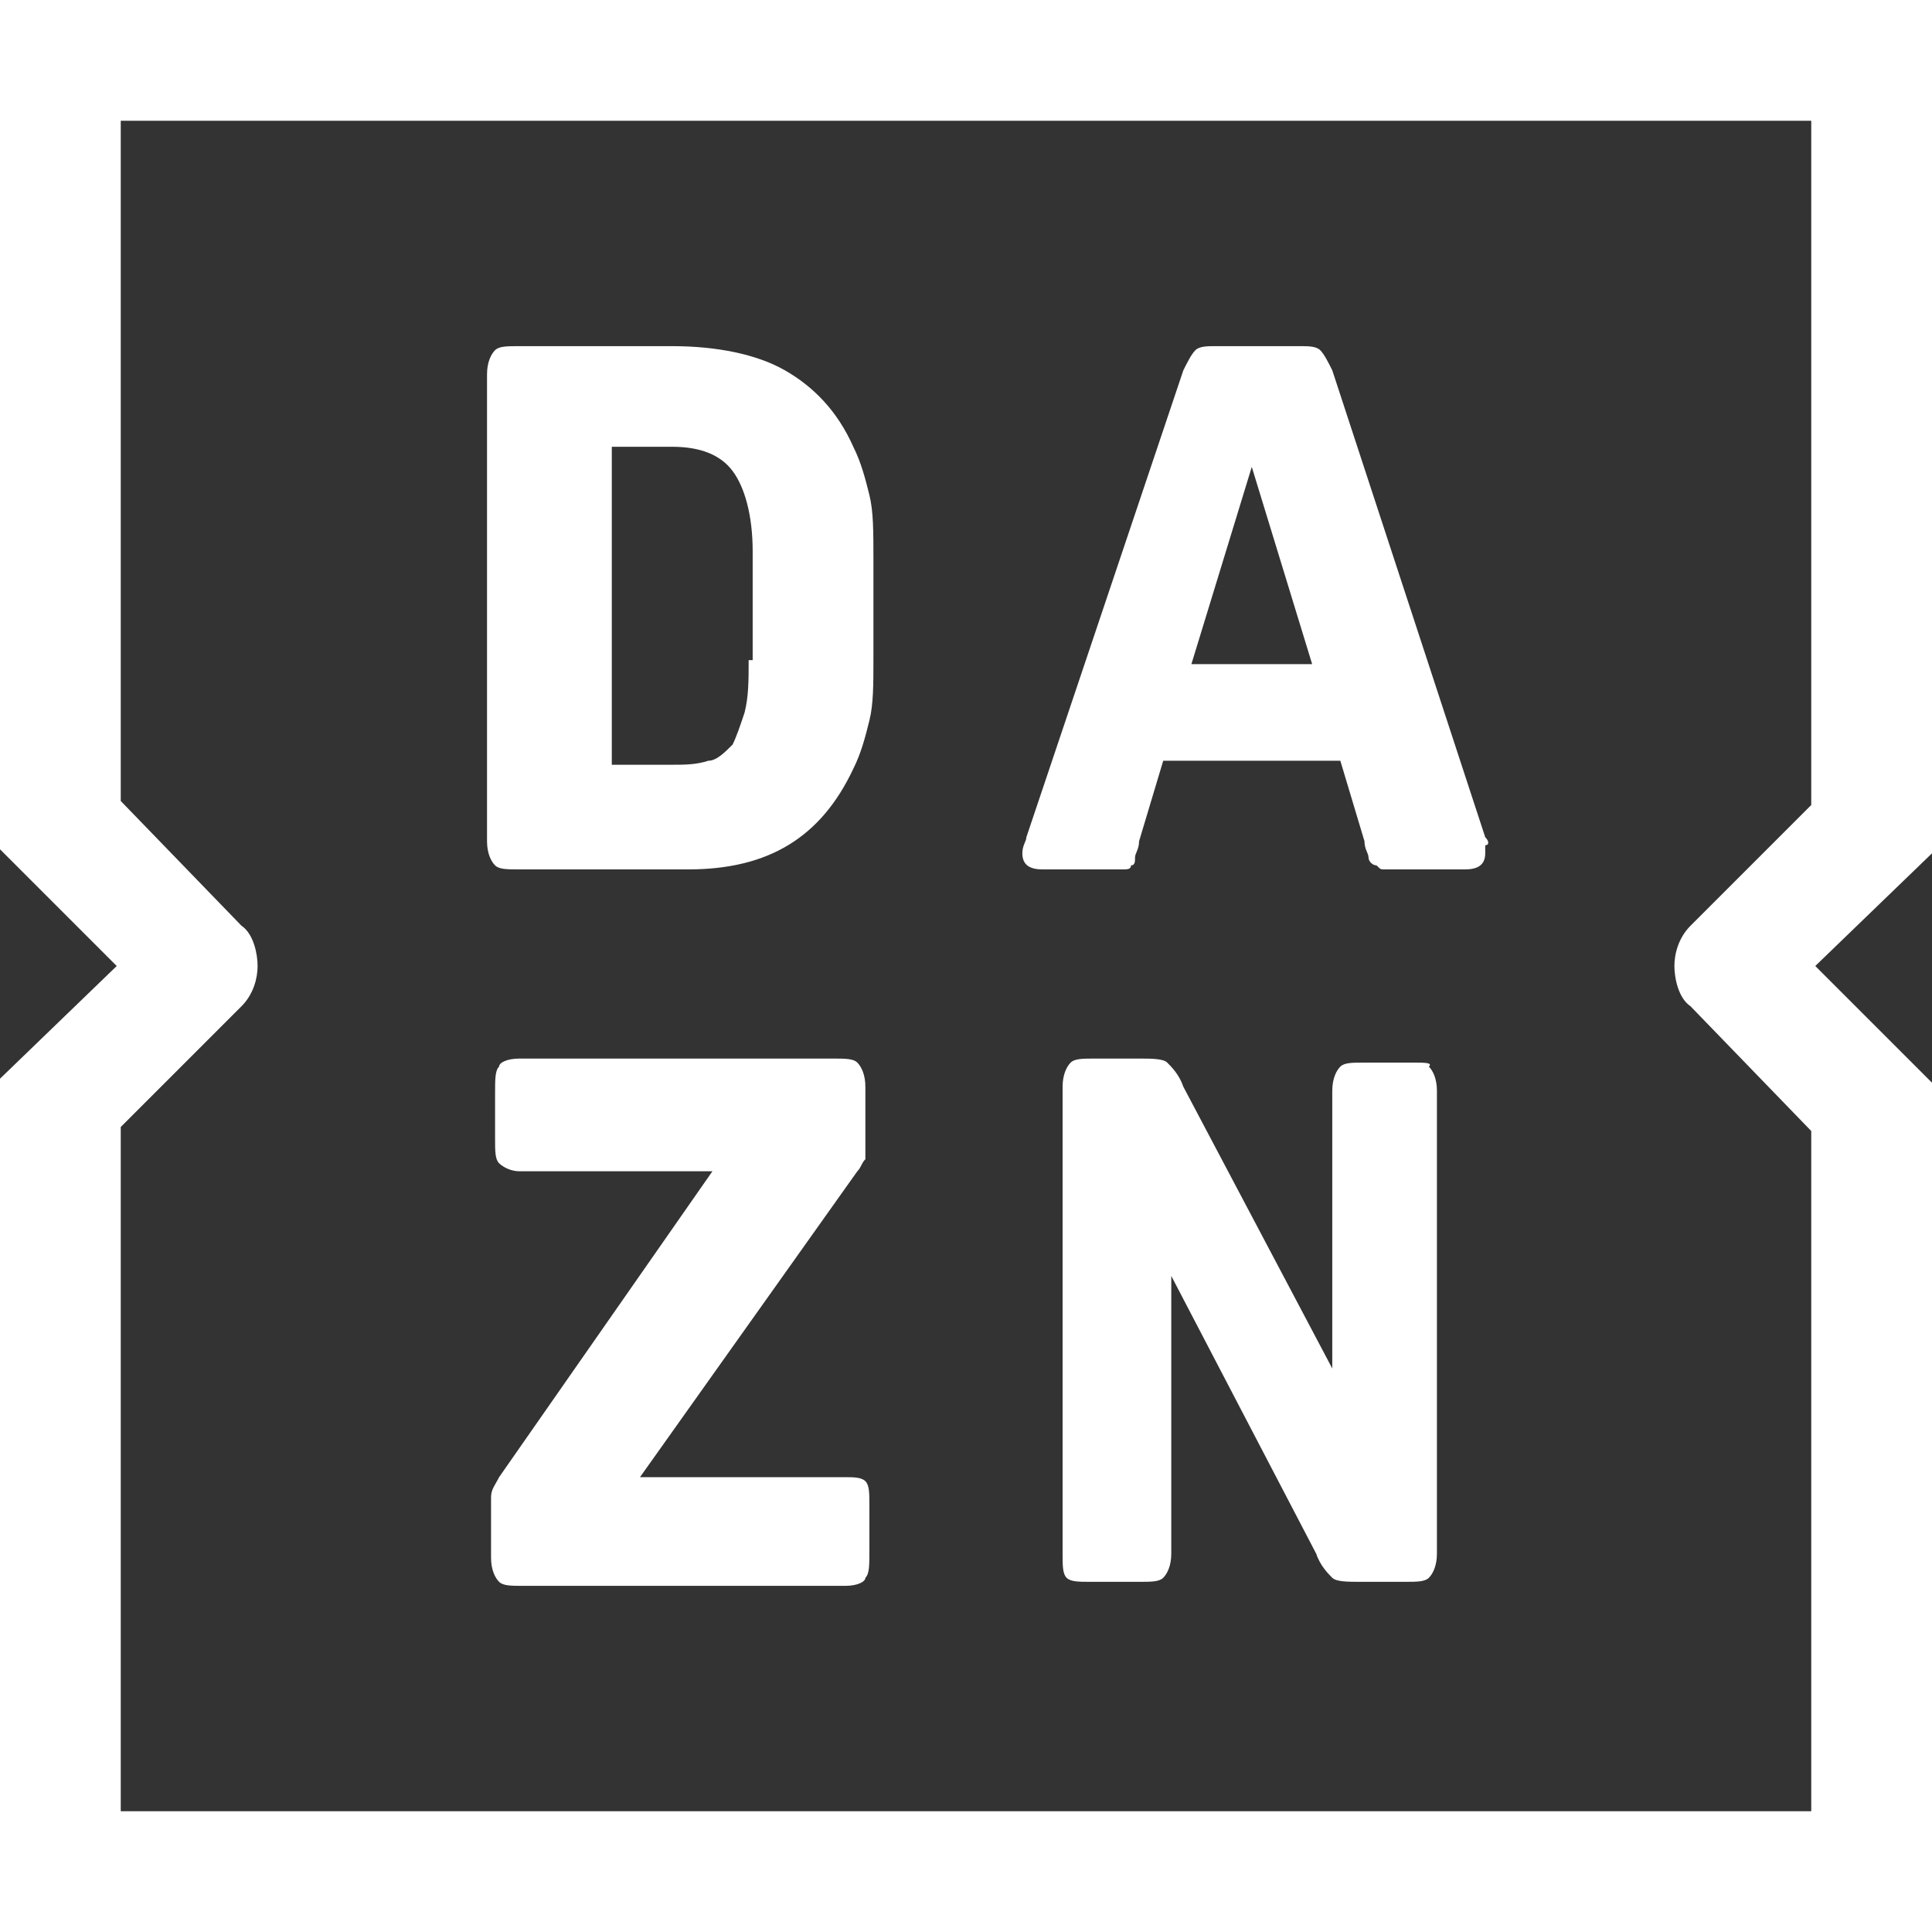 <svg id="Layer_1" xmlns="http://www.w3.org/2000/svg" viewBox="0 0 48 48">

    <rect x="0" y="0" width="48" height="48" fill="#333333" stroke="none"/>

    <style>
        .logo-path {
            fill: #fff;
        }
    </style>

    <path class="logo-path" d="M36.9 20.8L33.1 9.2c-.1-.2-.2-.4-.3-.5-.1-.1-.3-.1-.5-.1h-2.1c-.2 0-.4 0-.5.1-.1.1-.2.3-.3.5l-3.9 11.6c0 .1-.1.2-.1.4 0 .3.2.4.5.4h2c.1 0 .2 0 .2-.1.1 0 .1-.1.1-.2s.1-.2.1-.4l.6-2h4.4l.6 2c0 .2.1.3.1.4 0 .1.1.2.2.2.1.1.1.1.2.1h2c.3 0 .5-.1.5-.4V21c.1 0 .1-.1 0-.2zm-7.3-4.3l1.5-4.9 1.5 4.9h-3zM21.2 11.1c-.4-.9-1-1.5-1.7-1.9-.7-.4-1.7-.6-2.8-.6h-3.8c-.3 0-.5 0-.6.1-.1.1-.2.3-.2.6v11.6c0 .3.1.5.2.6.1.1.3.1.6.1h4.2c2 0 3.3-.8 4.1-2.5.2-.4.3-.8.4-1.2.1-.4.1-.9.1-1.5v-2.5c0-.7 0-1.2-.1-1.6-.1-.4-.2-.8-.4-1.2zm-2.6 5.3c0 .5 0 .9-.1 1.3-.1.3-.2.6-.3.8-.2.2-.4.4-.6.4-.3.1-.6.1-.9.1h-1.5v-7.9h1.5c.7 0 1.2.2 1.5.6.3.4.5 1.1.5 2v2.7zM21 36.7h-5.1l5.4-7.6c.1-.1.1-.2.2-.3V27c0-.3-.1-.5-.2-.6-.1-.1-.3-.1-.6-.1h-7.8c-.3 0-.5.1-.5.2-.1.1-.1.3-.1.7v1.1c0 .3 0 .5.1.6.1.1.3.2.5.2h4.8l-5.3 7.6c-.1.2-.2.3-.2.5v1.5c0 .3.1.5.2.6.1.1.3.1.6.1h8c.3 0 .5-.1.5-.2.1-.1.1-.3.1-.7v-1.1c0-.3 0-.5-.1-.6-.1-.1-.3-.1-.5-.1z"/>

    <path class="logo-path" d="M45.1 24l2.9-2.8V0H0v21.1L2.9 24 0 26.8V48h48V26.9L45.1 24zM42 25l3 3.1V45H3V28l3-3c.3-.3.4-.7.4-1s-.1-.8-.4-1l-3-3.1V3h42v17l-3 3c-.3.3-.4.7-.4 1s.1.8.4 1z"/>

    <path class="logo-path" d="M35.1 26.4h-1.2c-.3 0-.5 0-.6.1-.1.1-.2.3-.2.6V34l-3.7-7c-.1-.3-.3-.5-.4-.6-.1-.1-.4-.1-.7-.1h-1.1c-.3 0-.5 0-.6.1-.1.1-.2.3-.2.6v11.6c0 .3 0 .5.1.6.1.1.3.1.6.1h1.2c.3 0 .5 0 .6-.1.1-.1.2-.3.2-.6v-6.9l3.6 6.9c.1.3.3.5.4.6.1.1.4.1.7.1h1.1c.3 0 .5 0 .6-.1.1-.1.2-.3.2-.6V27.1c0-.3-.1-.5-.2-.6.1-.1-.1-.1-.4-.1z"/>

</svg>
